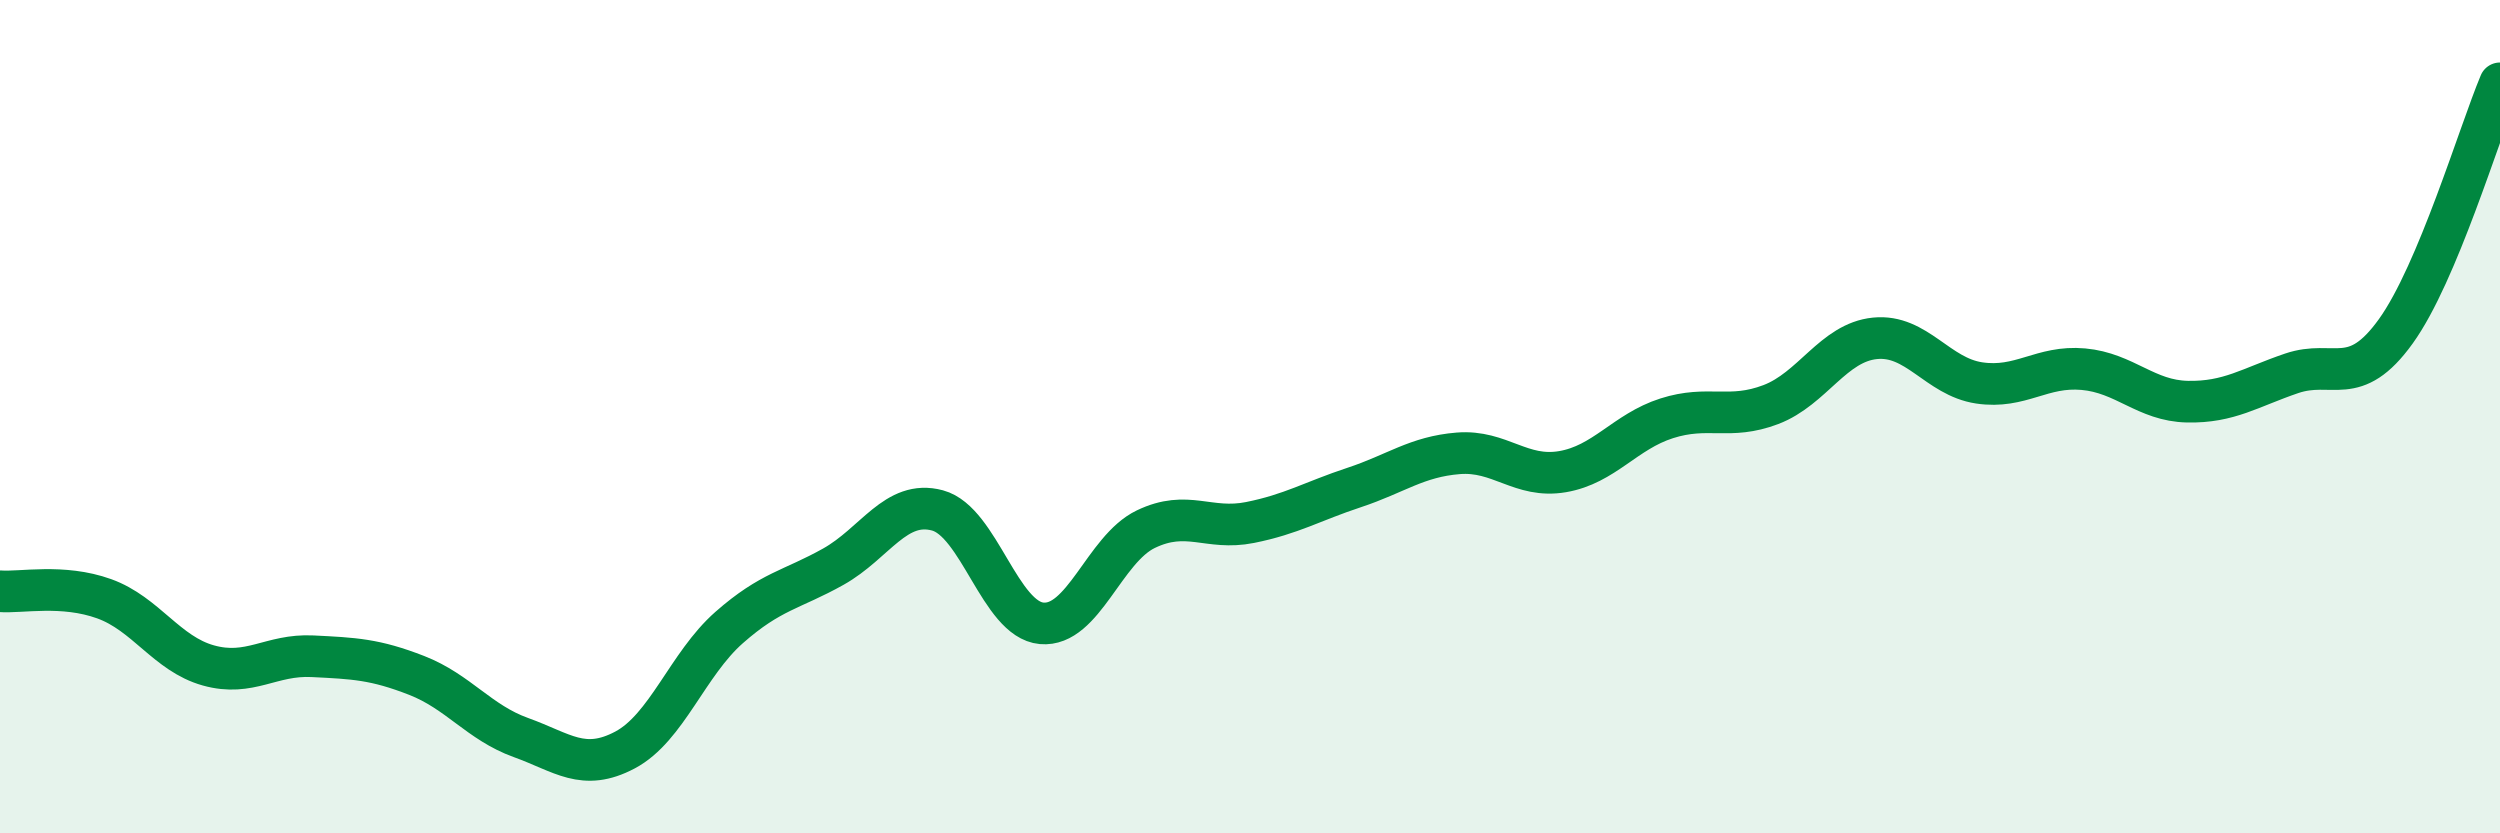 
    <svg width="60" height="20" viewBox="0 0 60 20" xmlns="http://www.w3.org/2000/svg">
      <path
        d="M 0,14.19 C 0.5,14.23 1.5,14.01 2.5,14.37 C 3.5,14.73 4,15.69 5,15.97 C 6,16.25 6.5,15.7 7.5,15.75 C 8.5,15.8 9,15.82 10,16.21 C 11,16.6 11.5,17.34 12.5,17.7 C 13.5,18.06 14,18.53 15,18 C 16,17.47 16.5,15.94 17.5,15.06 C 18.5,14.18 19,14.16 20,13.6 C 21,13.04 21.5,11.98 22.5,12.25 C 23.5,12.52 24,14.87 25,14.96 C 26,15.05 26.5,13.18 27.5,12.7 C 28.5,12.22 29,12.74 30,12.54 C 31,12.34 31.5,12.03 32.5,11.7 C 33.5,11.37 34,10.96 35,10.88 C 36,10.8 36.5,11.49 37.5,11.32 C 38.5,11.15 39,10.36 40,10.04 C 41,9.72 41.5,10.09 42.5,9.71 C 43.5,9.33 44,8.22 45,8.12 C 46,8.02 46.5,9.04 47.5,9.19 C 48.5,9.34 49,8.77 50,8.86 C 51,8.95 51.5,9.62 52.5,9.64 C 53.5,9.66 54,9.3 55,8.96 C 56,8.62 56.5,9.34 57.5,7.95 C 58.5,6.56 59.5,3.19 60,2L60 20L0 20Z"
        fill="#008740"
        opacity="0.1"
        stroke-linecap="round"
        stroke-linejoin="round"
      />
      <path
        d="M 0,14.19 C 0.5,14.23 1.5,14.01 2.5,14.37 C 3.5,14.73 4,15.69 5,15.97 C 6,16.25 6.5,15.7 7.5,15.75 C 8.5,15.8 9,15.82 10,16.21 C 11,16.6 11.5,17.34 12.5,17.7 C 13.5,18.06 14,18.53 15,18 C 16,17.47 16.5,15.94 17.5,15.06 C 18.5,14.18 19,14.16 20,13.6 C 21,13.04 21.5,11.98 22.5,12.25 C 23.5,12.52 24,14.87 25,14.96 C 26,15.05 26.5,13.18 27.5,12.7 C 28.5,12.22 29,12.74 30,12.54 C 31,12.34 31.5,12.03 32.5,11.7 C 33.5,11.37 34,10.96 35,10.88 C 36,10.8 36.5,11.49 37.5,11.32 C 38.5,11.15 39,10.36 40,10.04 C 41,9.72 41.5,10.09 42.5,9.71 C 43.5,9.33 44,8.22 45,8.12 C 46,8.02 46.5,9.04 47.5,9.19 C 48.5,9.34 49,8.77 50,8.86 C 51,8.95 51.5,9.62 52.5,9.64 C 53.5,9.66 54,9.3 55,8.96 C 56,8.62 56.5,9.34 57.5,7.95 C 58.5,6.56 59.5,3.19 60,2"
        stroke="#008740"
        stroke-width="1"
        fill="none"
        stroke-linecap="round"
        stroke-linejoin="round"
      />
    </svg>
  